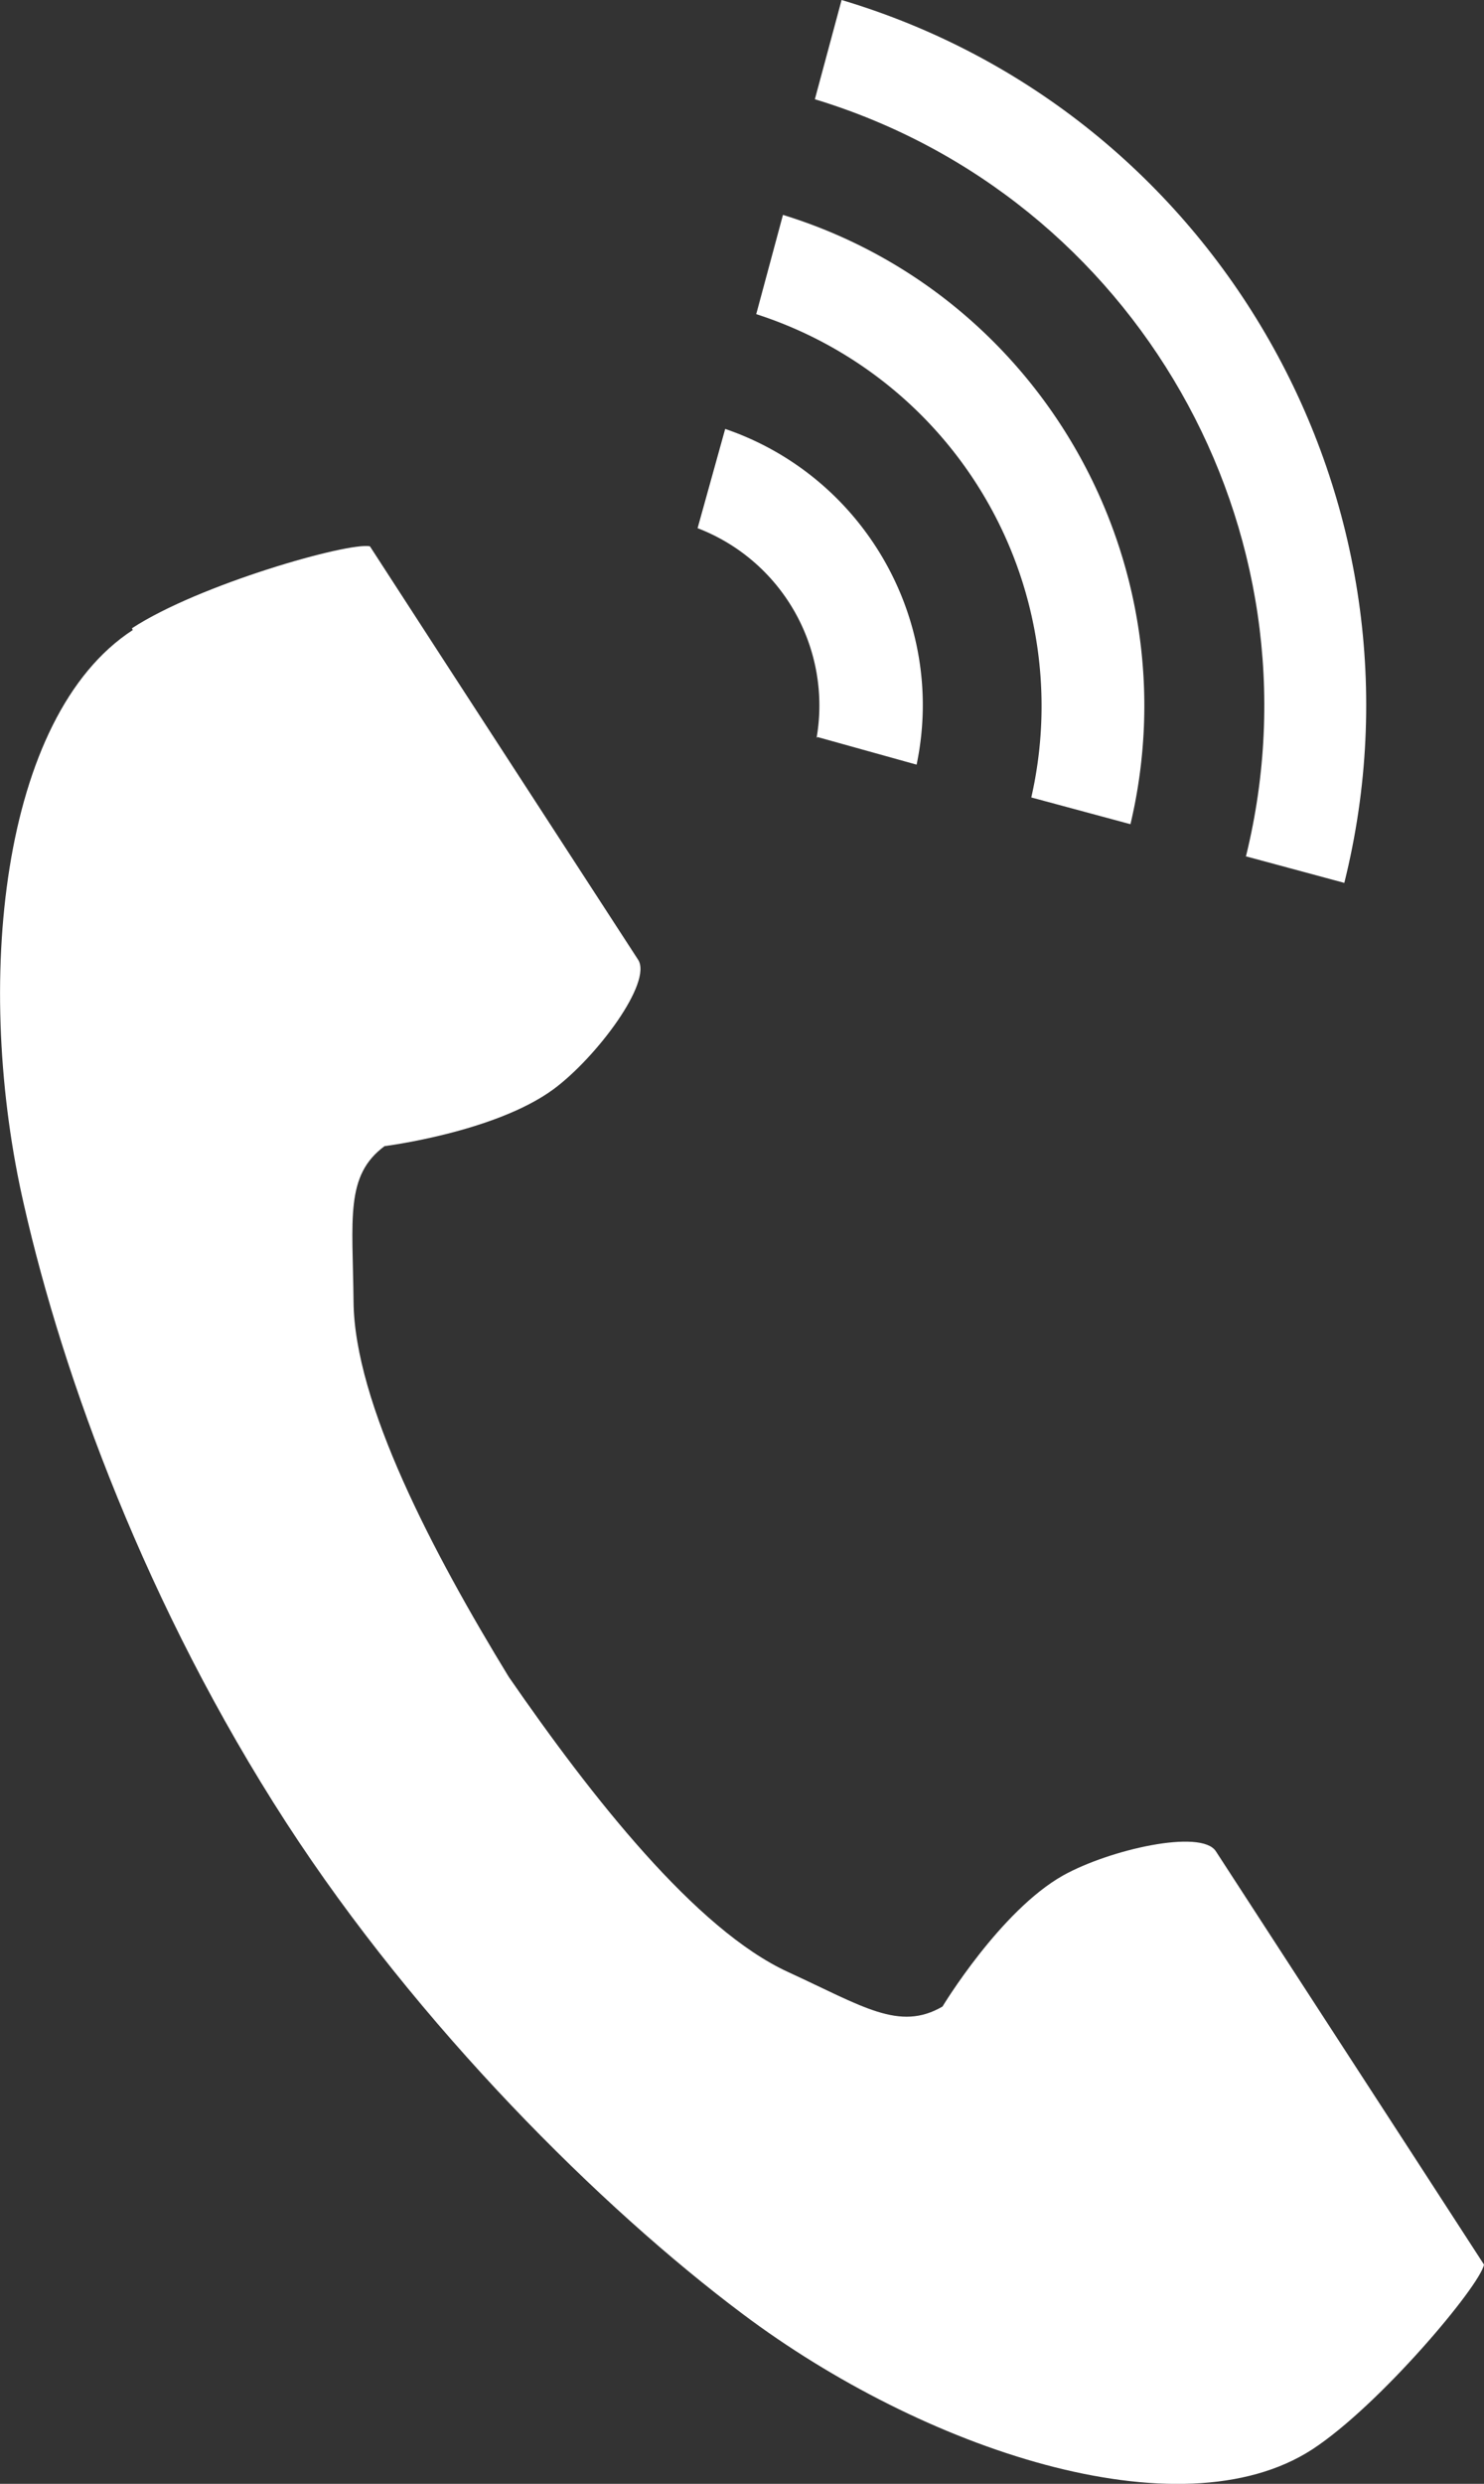 <svg xmlns="http://www.w3.org/2000/svg" id="Layer_2" data-name="Layer 2" viewBox="0 0 17.21 28.78"><rect x="0" y="0" width="17.21" height="28.78" fill="#333333" stroke="none"/><defs><style>.cls-1{fill:#fff}</style></defs><g id="text"><path d="M1.54 7.3C0 8.3-.31 11.42.28 13.97c.45 1.98 1.42 4.65 3.04 7.15 1.53 2.36 3.66 4.47 5.29 5.69 2.09 1.57 5.07 2.57 6.61 1.57.78-.51 1.94-1.89 1.99-2.14l-.83-1.28-2.28-3.51c-.17-.26-1.23-.02-1.77.28-.73.41-1.4 1.52-1.4 1.52-.5.29-.92 0-1.79-.4-1.07-.49-2.28-2.03-3.24-3.42-.88-1.44-1.79-3.17-1.8-4.35-.01-.96-.1-1.46.36-1.8 0 0 1.28-.16 1.96-.66.5-.37 1.15-1.24.98-1.5L5.12 7.61l-.83-1.28c-.25-.05-1.98.44-2.76.95zm12.91 2.62c.93-3.78-1.28-7.64-5-8.77L9.76 0c4.36 1.3 6.93 5.82 5.83 10.23l-1.15-.31z" class="cls-1"/><path d="M11.96 9.24a4.77 4.77 0 00-3.19-5.6l.31-1.15c2.99.92 4.75 4.02 4.03 7.06l-1.15-.31z" class="cls-1"/><path d="M9.47 8.55a2.2 2.2 0 00-1.38-2.43l.32-1.15c1.61.55 2.57 2.22 2.22 3.89l-1.15-.32z" class="cls-1"/></g></svg>